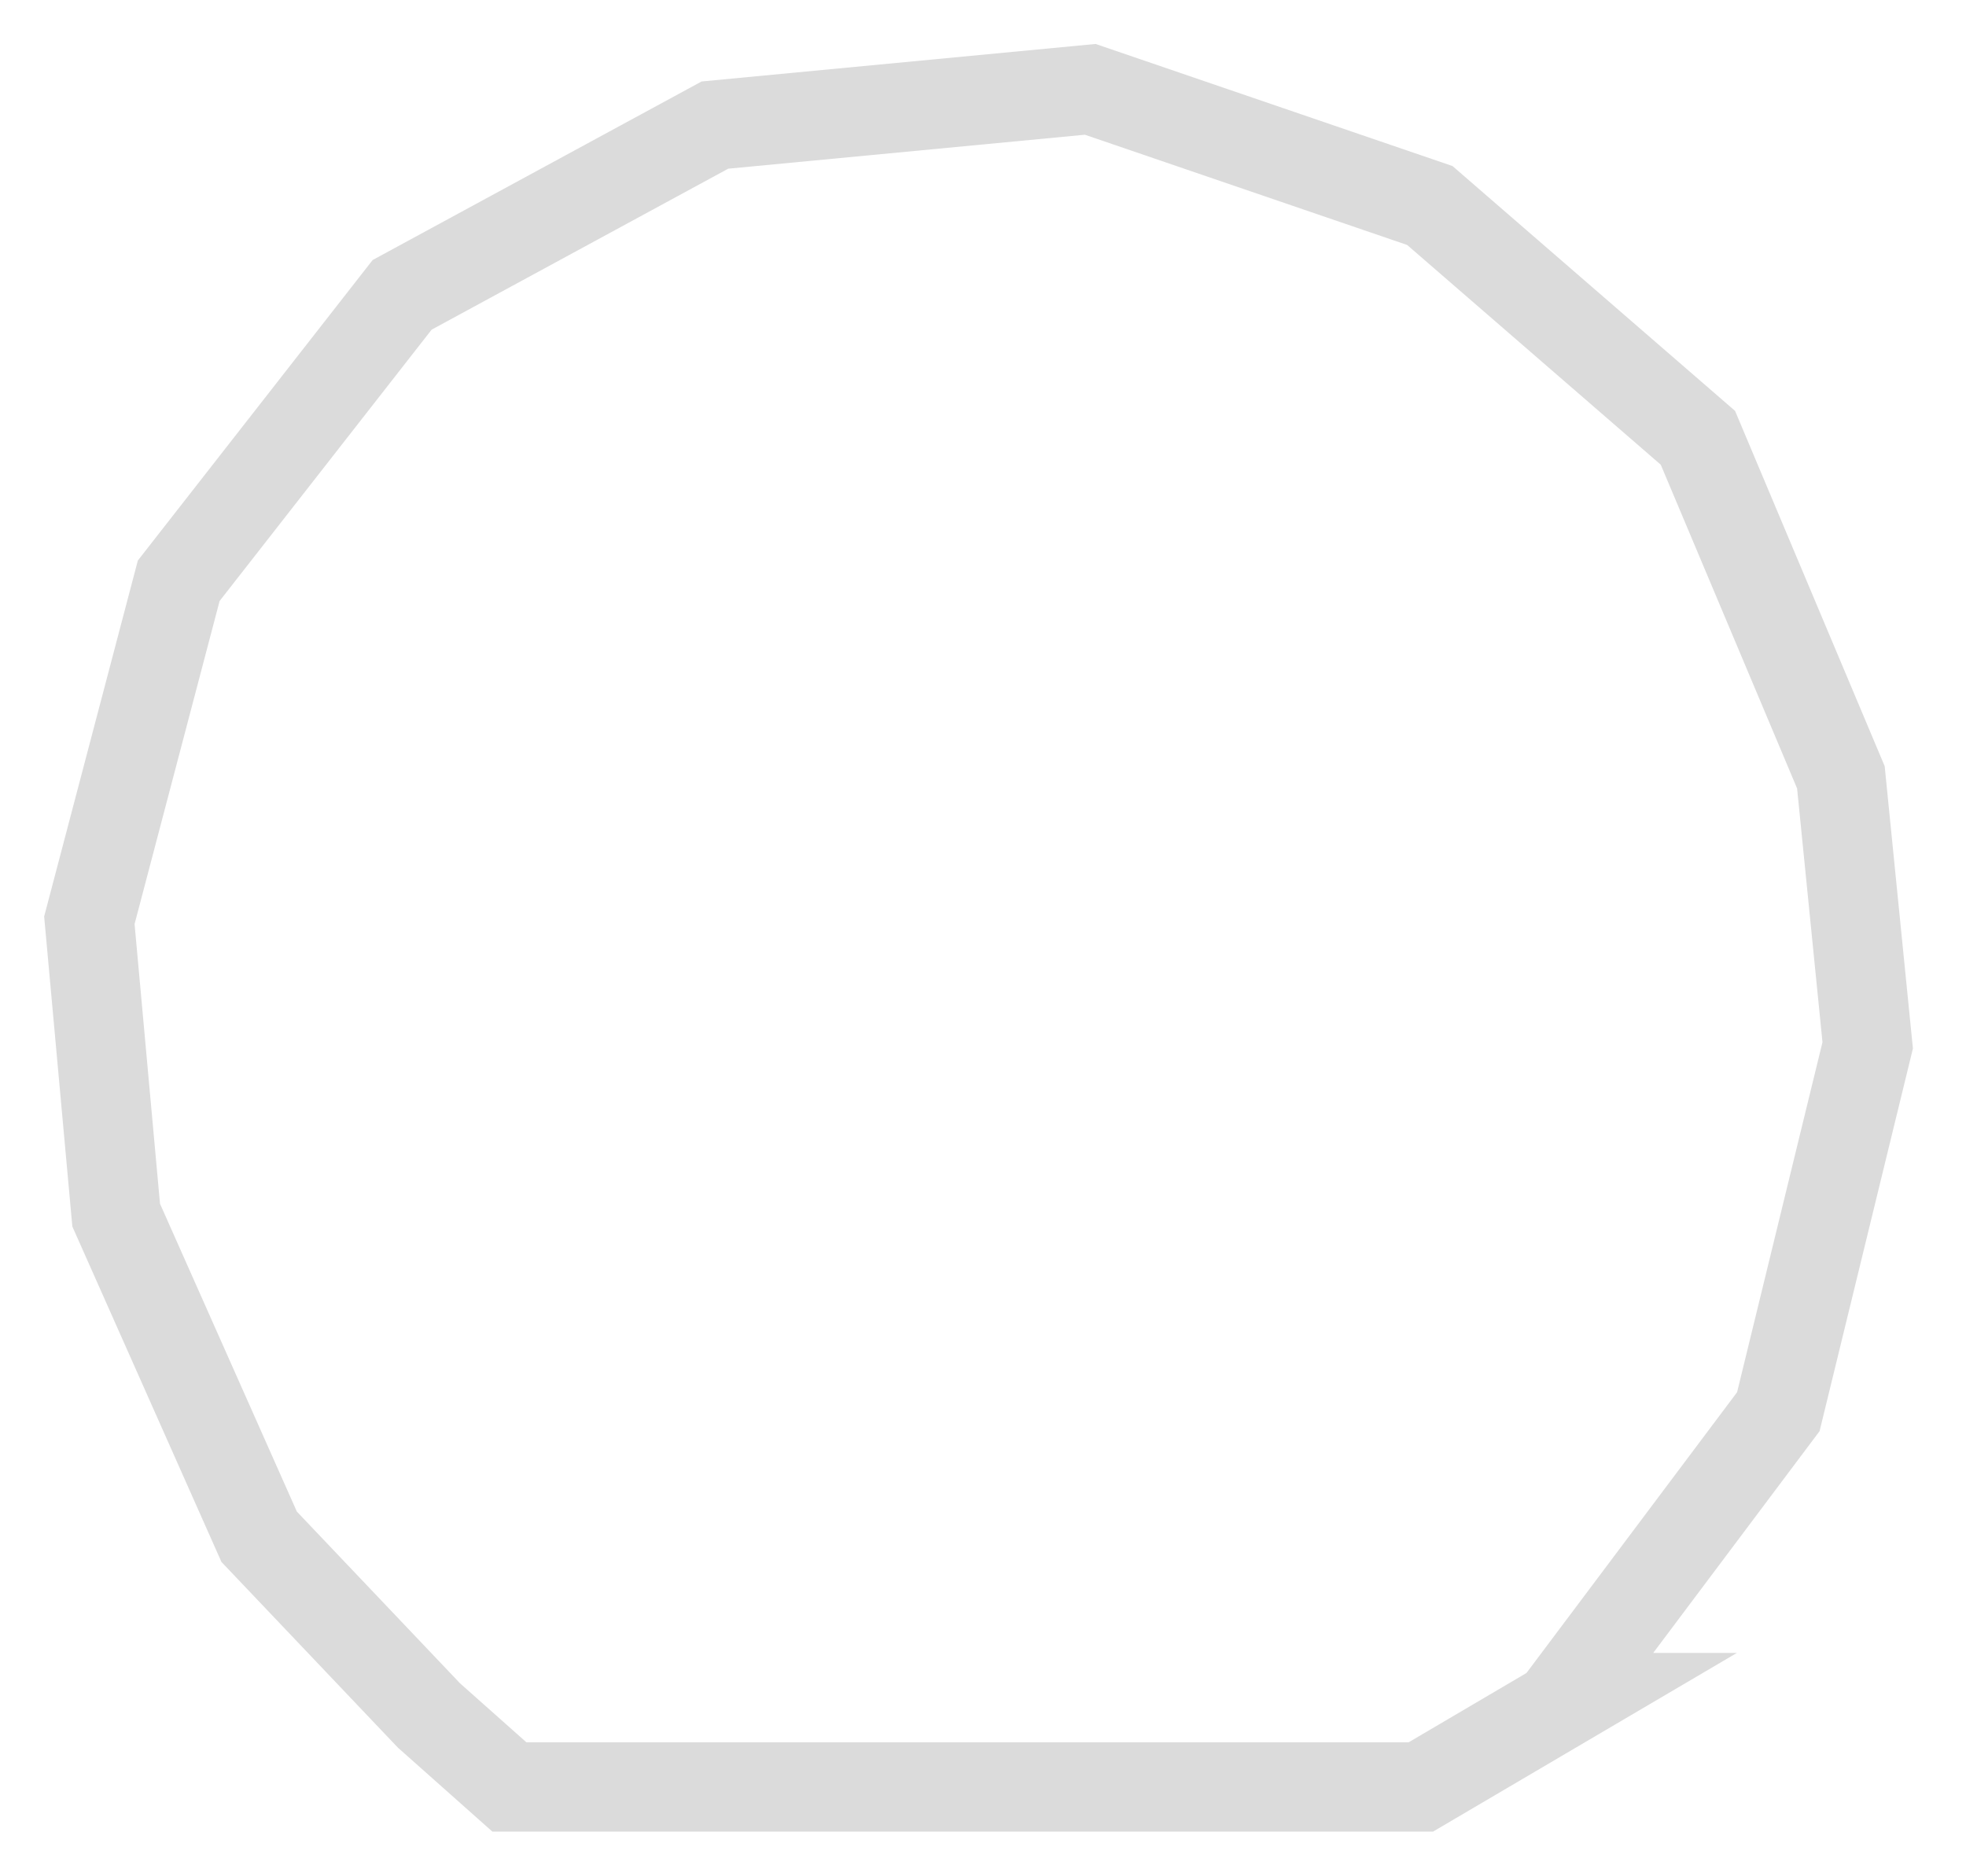 <svg width="22" height="21" fill="none" xmlns="http://www.w3.org/2000/svg"><path d="M17.6 19l-1.7 1H5.7l-.9-.8-1.9-2-1.6-3.6-.3-3.3 1-3.8 2.5-3.2L8 1.4l4.2-.4L16 2.3l3 2.6 1.6 3.8.3 3-1 4.1-2.4 3.2z" stroke="#DBDBDB"/></svg>